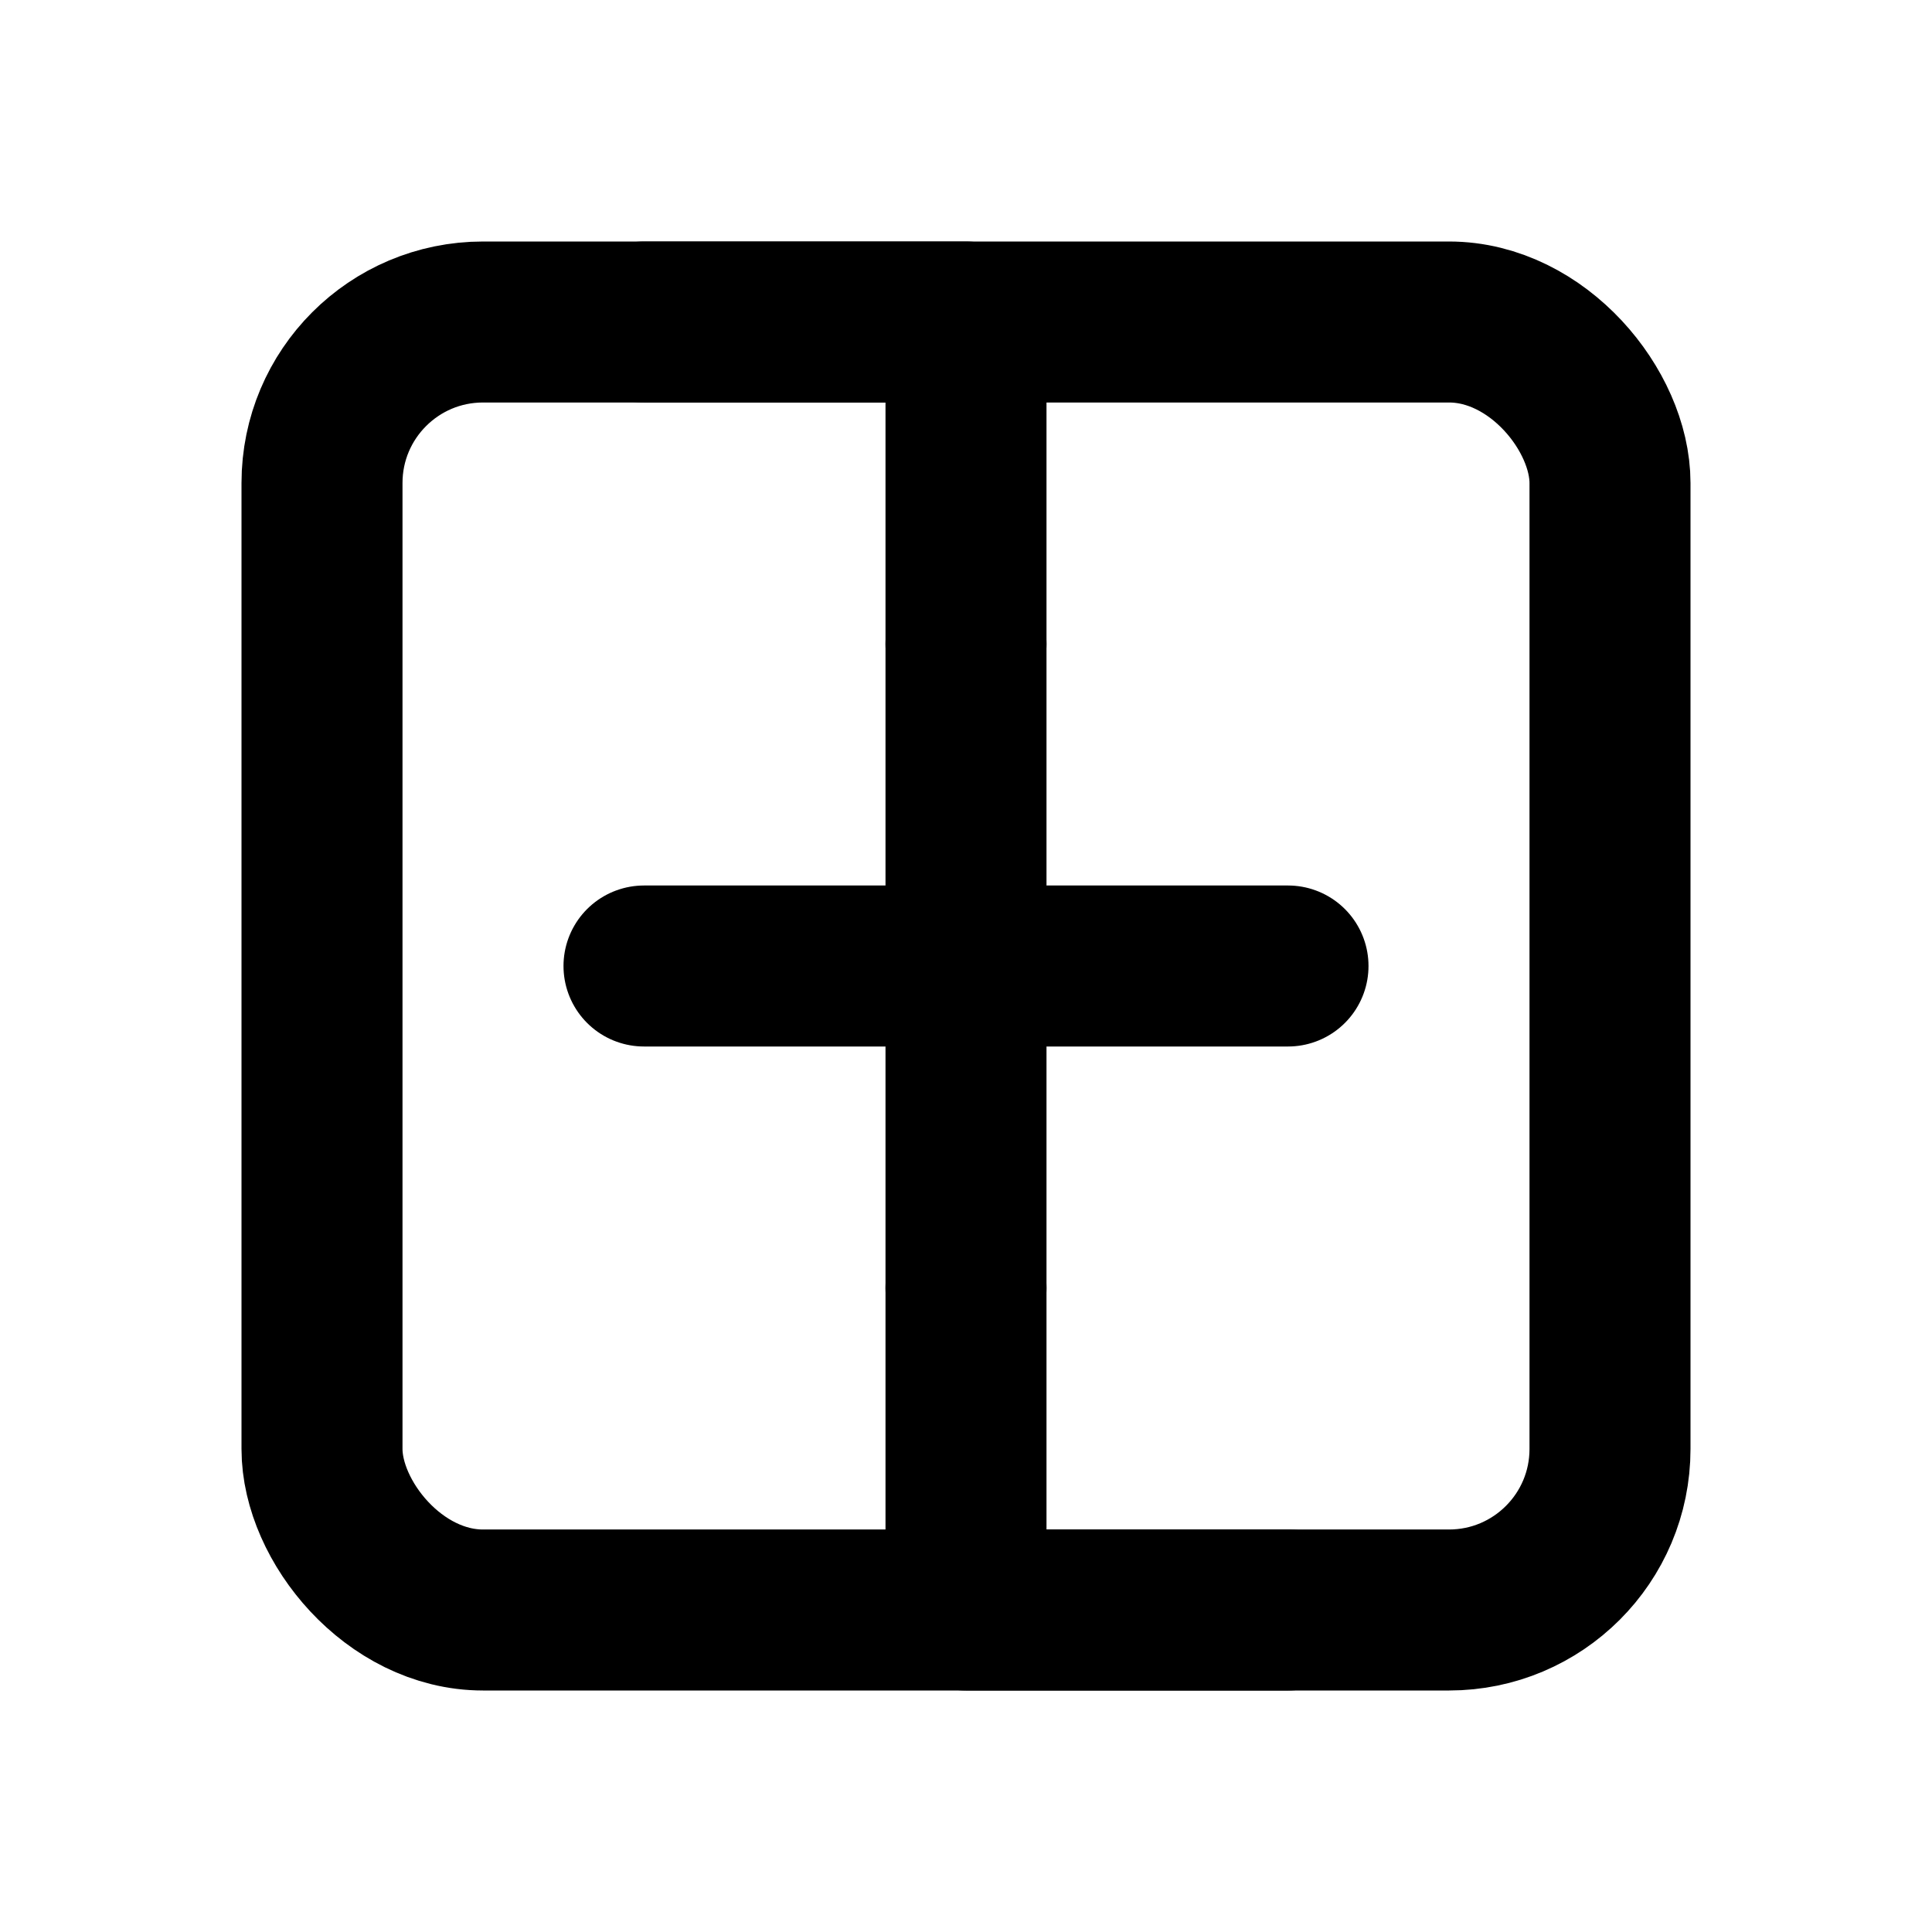 <svg xmlns="http://www.w3.org/2000/svg" width="24" height="24" viewBox="0 0 24 24" fill="none" stroke="currentColor" stroke-width="2" stroke-linecap="round" stroke-linejoin="round">
  <path d="M12 8V4H8" />
  <path d="M12 16v4h4" />
  <rect width="16" height="16" x="4" y="4" rx="2" />
  <path d="M16 12h-4v4" />
  <path d="M8 12h4V8" />
</svg>